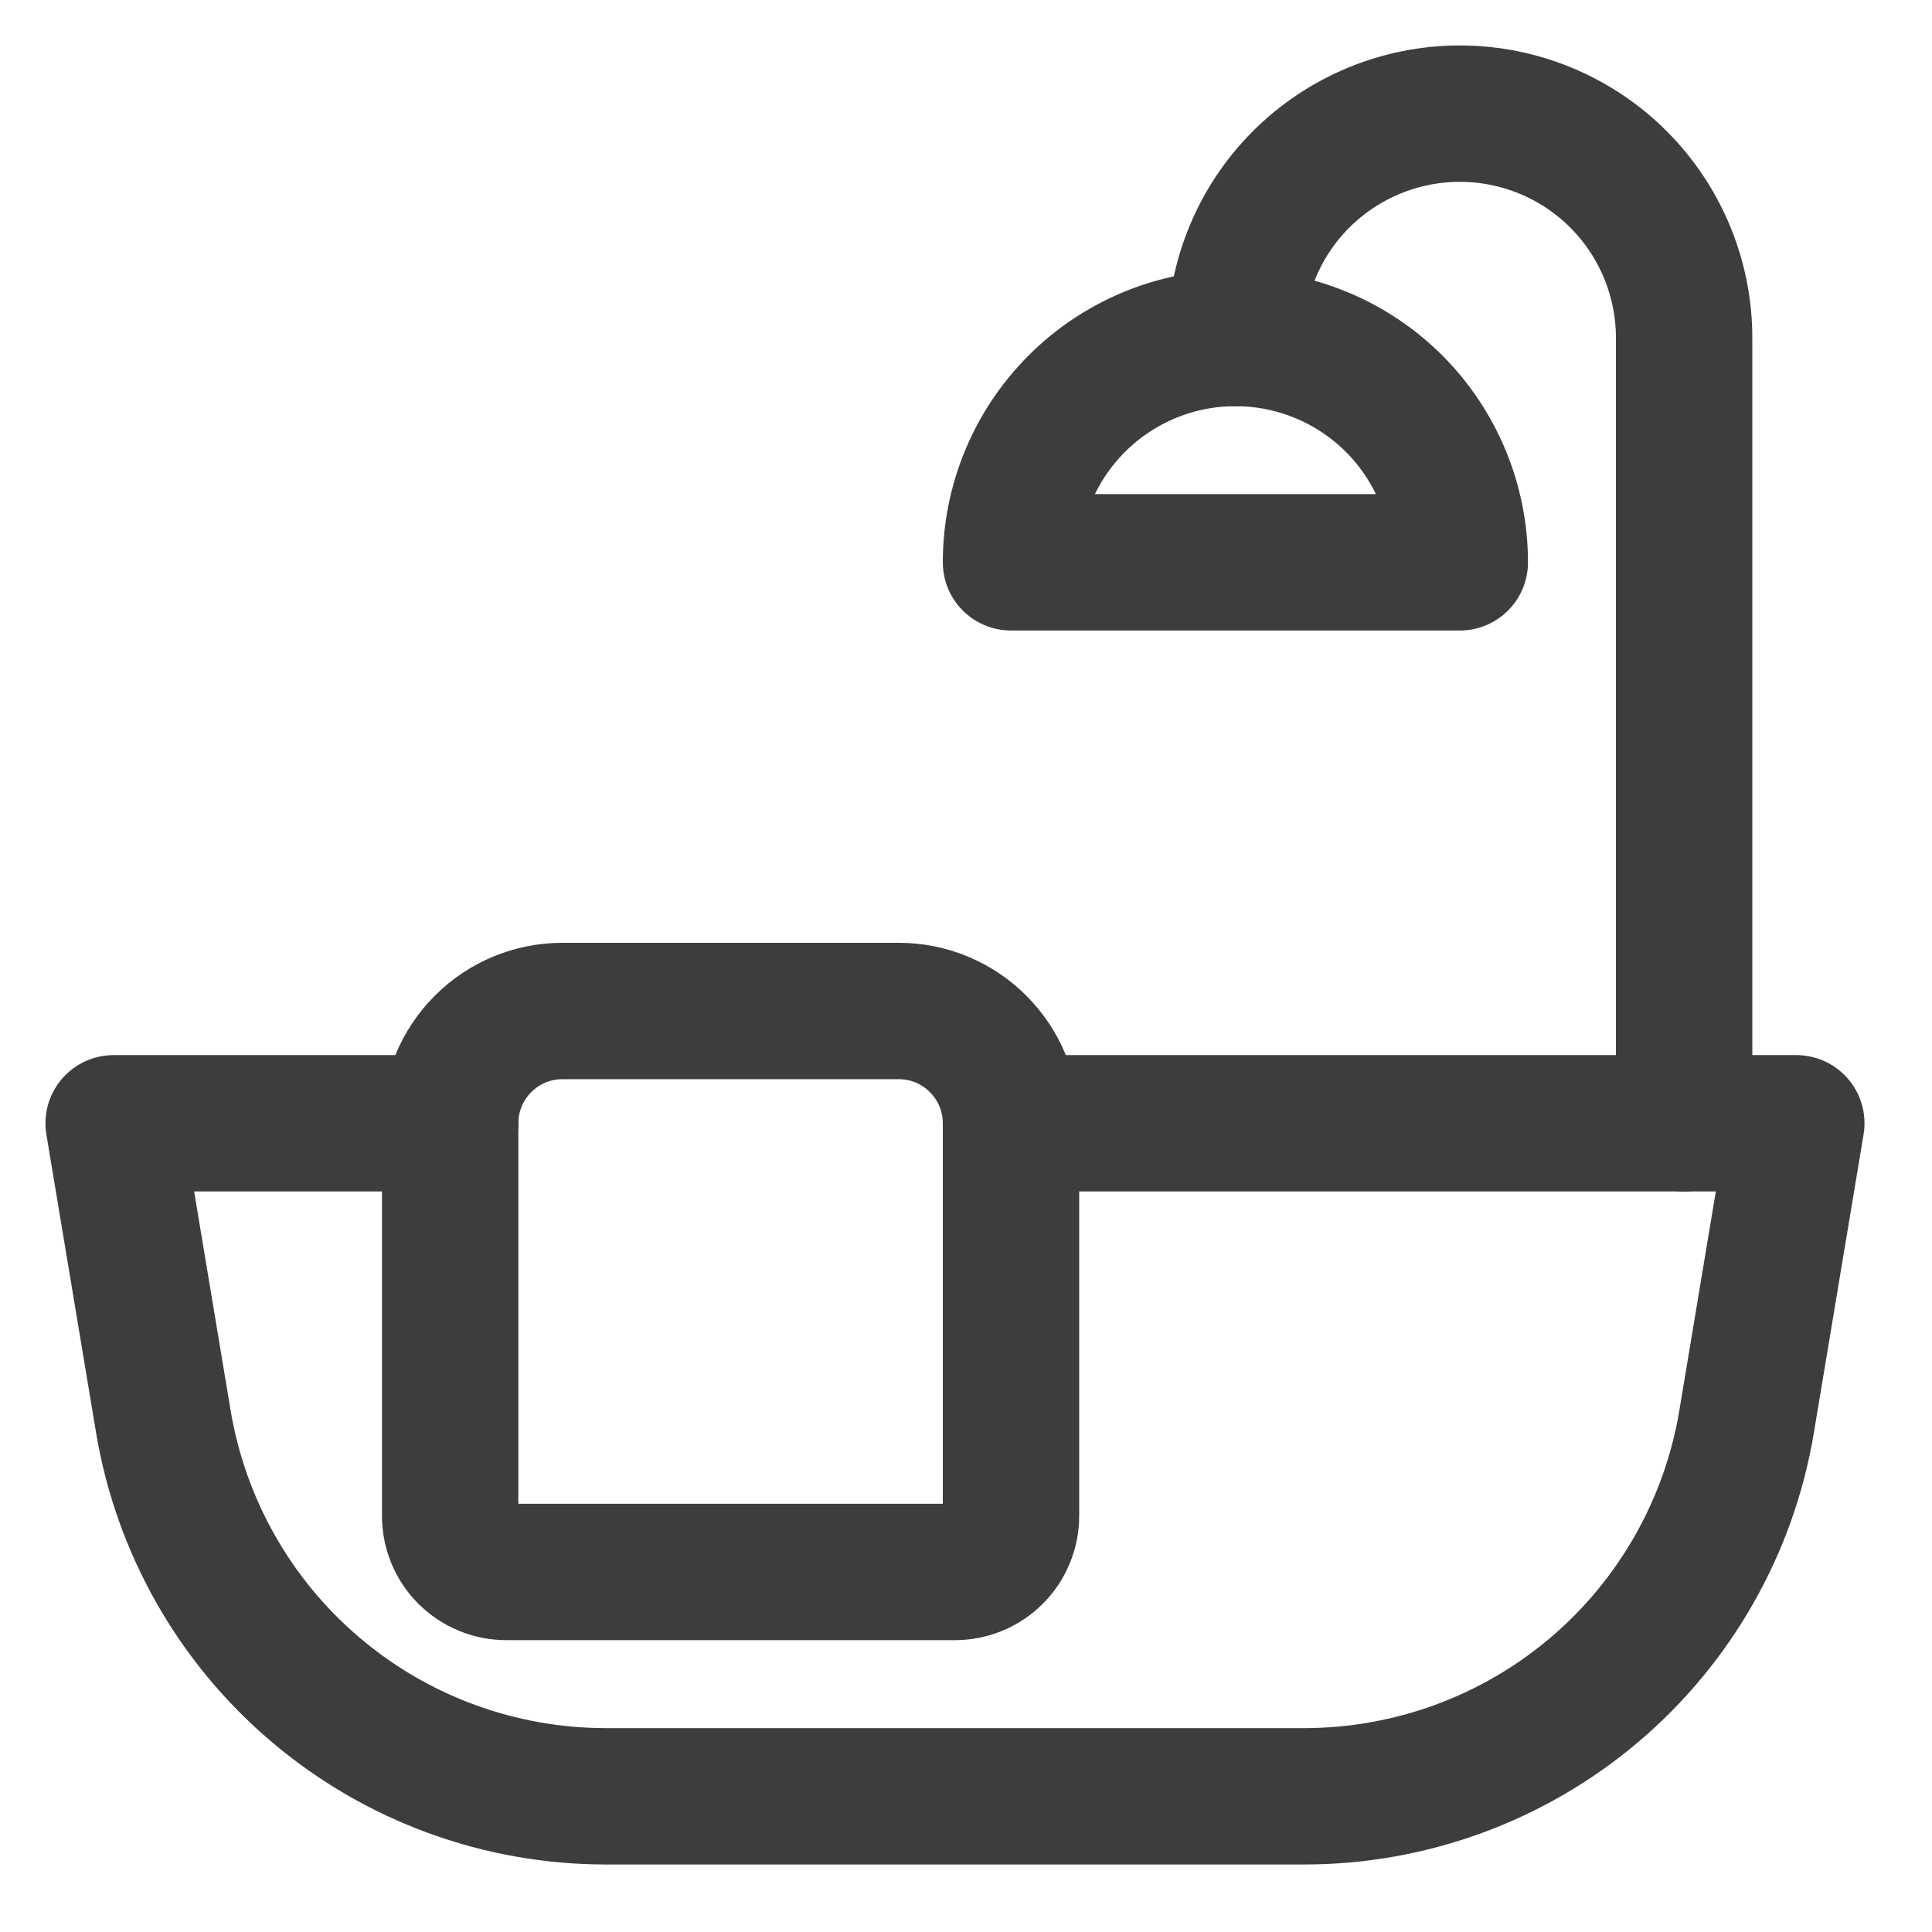 <svg width="17" height="17" viewBox="0 0 17 17" fill="none" xmlns="http://www.w3.org/2000/svg">
<path d="M8.897 9.884H15.806L15.369 12.507C15.216 13.429 14.74 14.267 14.027 14.871C13.314 15.475 12.409 15.806 11.474 15.806H5.332C4.397 15.806 3.493 15.475 2.78 14.871C2.066 14.267 1.591 13.429 1.437 12.507L1 9.884H3.961" stroke="#3d3d3d" stroke-width="1.2" stroke-linecap="round" stroke-linejoin="round"/>
<path d="M8.403 13.832H4.454C4.324 13.832 4.198 13.78 4.105 13.687C4.013 13.595 3.961 13.469 3.961 13.338V9.884C3.961 9.622 4.065 9.371 4.25 9.186C4.435 9 4.686 8.896 4.948 8.896H7.909C8.171 8.896 8.422 9 8.607 9.186C8.792 9.371 8.896 9.622 8.896 9.884V13.338C8.896 13.469 8.844 13.595 8.752 13.687C8.659 13.78 8.534 13.832 8.403 13.832Z" stroke="#3d3d3d" stroke-width="1.2" stroke-linecap="round" stroke-linejoin="round"/>
<path d="M10.871 2.974C10.871 2.451 11.079 1.948 11.449 1.578C11.82 1.208 12.322 1 12.845 1C13.369 1 13.871 1.208 14.241 1.578C14.611 1.948 14.819 2.451 14.819 2.974V9.884" stroke="#3d3d3d" stroke-width="1.2" stroke-linecap="round" stroke-linejoin="round"/>
<path d="M8.896 4.948C8.896 4.425 9.104 3.923 9.475 3.552C9.845 3.182 10.347 2.974 10.871 2.974C11.394 2.974 11.896 3.182 12.267 3.552C12.637 3.923 12.845 4.425 12.845 4.948H8.896Z" stroke="#3d3d3d" stroke-width="1.2" stroke-linecap="round" stroke-linejoin="round"/>
</svg>
